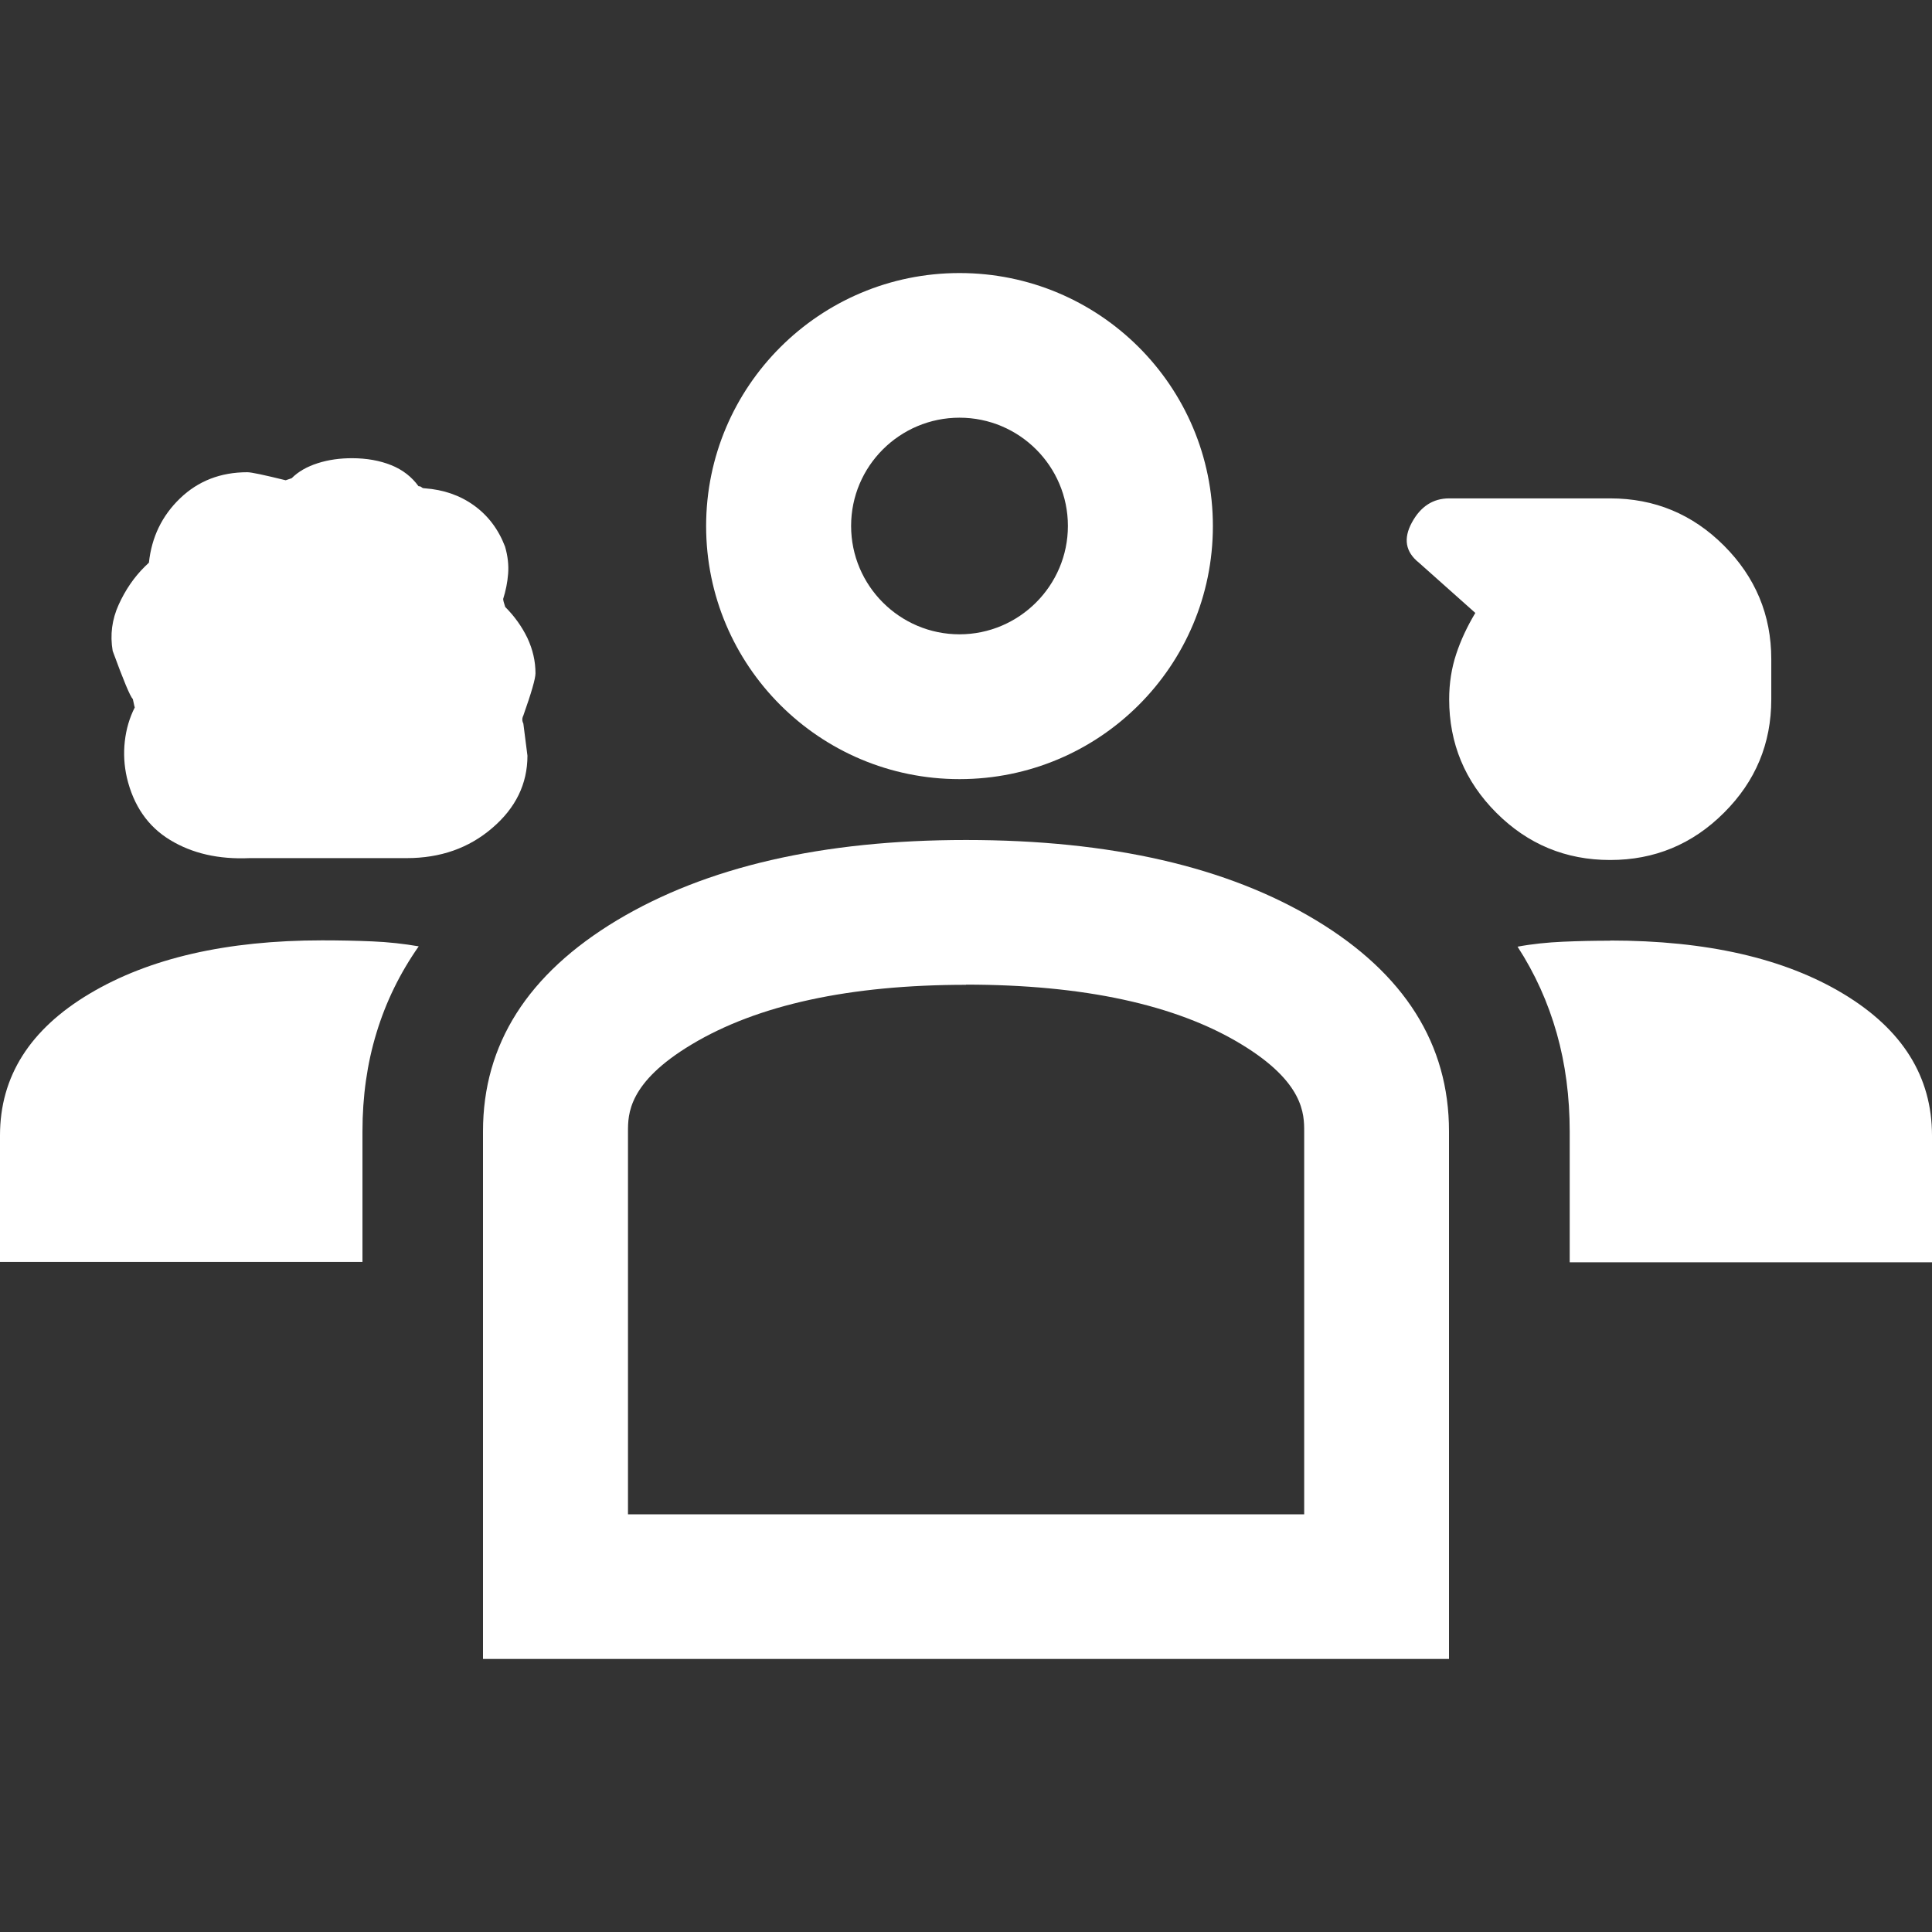 <?xml version="1.0" encoding="UTF-8"?> <svg xmlns="http://www.w3.org/2000/svg" id="Layer_1" viewBox="0 0 113 113"><rect x="0" y="0" width="113" height="113" fill="#333333" stroke="none"/><defs><style>.cls-1{fill:#fff;stroke-width:0px;}</style></defs><path class="cls-1" d="M56.5,49.13c-8.4,0-15.2,1.57-20.42,4.7-5.22,3.14-7.83,7.25-7.83,12.34v30.86h56.5v-30.86c0-5.09-2.59-9.21-7.77-12.34-5.18-3.13-12.01-4.7-20.48-4.7M56.5,57.59c6.86,0,12.28,1.17,16.09,3.48,3.69,2.23,3.69,4.1,3.69,5.11v22.39h-39.55v-22.39c0-1,0-2.86,3.72-5.09,3.86-2.32,9.26-3.49,16.05-3.49"></path><path class="cls-1" d="M94.17,55.01c5.65,0,10.2,1.04,13.65,3.12,3.45,2.08,5.18,4.84,5.18,8.29v7.41h-21.19v-7.64c0-2.04-.25-3.96-.76-5.76-.51-1.8-1.27-3.49-2.29-5.06.86-.16,1.75-.25,2.65-.29.9-.04,1.82-.06,2.77-.06M0,73.82v-7.41c0-3.45,1.75-6.21,5.24-8.29,3.49-2.08,8.02-3.12,13.6-3.12,1.02,0,2,.02,2.94.06.94.04,1.84.14,2.71.29-1.1,1.57-1.92,3.25-2.47,5.06-.55,1.8-.82,3.72-.82,5.76v7.64H0ZM94.17,50.3c-2.59,0-4.81-.92-6.65-2.76-1.84-1.84-2.76-4.06-2.76-6.64,0-.94.14-1.82.41-2.64.27-.82.65-1.63,1.12-2.41l-3.3-2.94c-.79-.63-.92-1.41-.41-2.35.51-.94,1.24-1.41,2.18-1.41h9.42c2.59,0,4.81.92,6.65,2.76,1.84,1.84,2.77,4.06,2.77,6.64v2.35c0,2.59-.92,4.8-2.77,6.64-1.84,1.84-4.06,2.76-6.65,2.76M14.6,50.19c-1.81.08-3.35-.27-4.65-1.06-1.29-.78-2.14-2-2.53-3.65-.16-.71-.2-1.41-.12-2.12.08-.71.27-1.37.59-2,0,.08-.04-.08-.12-.47-.16-.16-.55-1.1-1.18-2.82-.16-.94-.04-1.84.35-2.7.39-.86.9-1.61,1.53-2.23l.24-.23c.16-1.49.76-2.74,1.82-3.76,1.06-1.02,2.37-1.53,3.94-1.53.23,0,.98.16,2.24.47l.35-.12c.39-.39.9-.68,1.53-.88.63-.2,1.29-.29,2-.29.86,0,1.63.14,2.3.41.67.27,1.2.69,1.59,1.23.08,0,.14.02.18.06.04.04.1.06.18.06,1.1.08,2.06.41,2.88,1,.82.59,1.43,1.39,1.82,2.41.16.55.22,1.08.18,1.59-.04.51-.14,1-.29,1.47,0,.08.04.23.12.47.55.55.98,1.16,1.3,1.82.31.67.47,1.35.47,2.06,0,.31-.24,1.14-.71,2.47-.08.16-.08.31,0,.47l.24,1.88c0,1.65-.69,3.06-2.06,4.23-1.37,1.18-3.04,1.76-5,1.76h-9.18Z"></path><path class="cls-1" d="M56.12,15.97c-8.18,0-14.82,6.63-14.82,14.8s6.63,14.8,14.82,14.8,14.82-6.62,14.82-14.8-6.63-14.8-14.82-14.8M56.12,24.43c3.5,0,6.34,2.84,6.34,6.33s-2.85,6.34-6.34,6.34-6.34-2.84-6.34-6.34,2.85-6.33,6.34-6.33"></path></svg> 